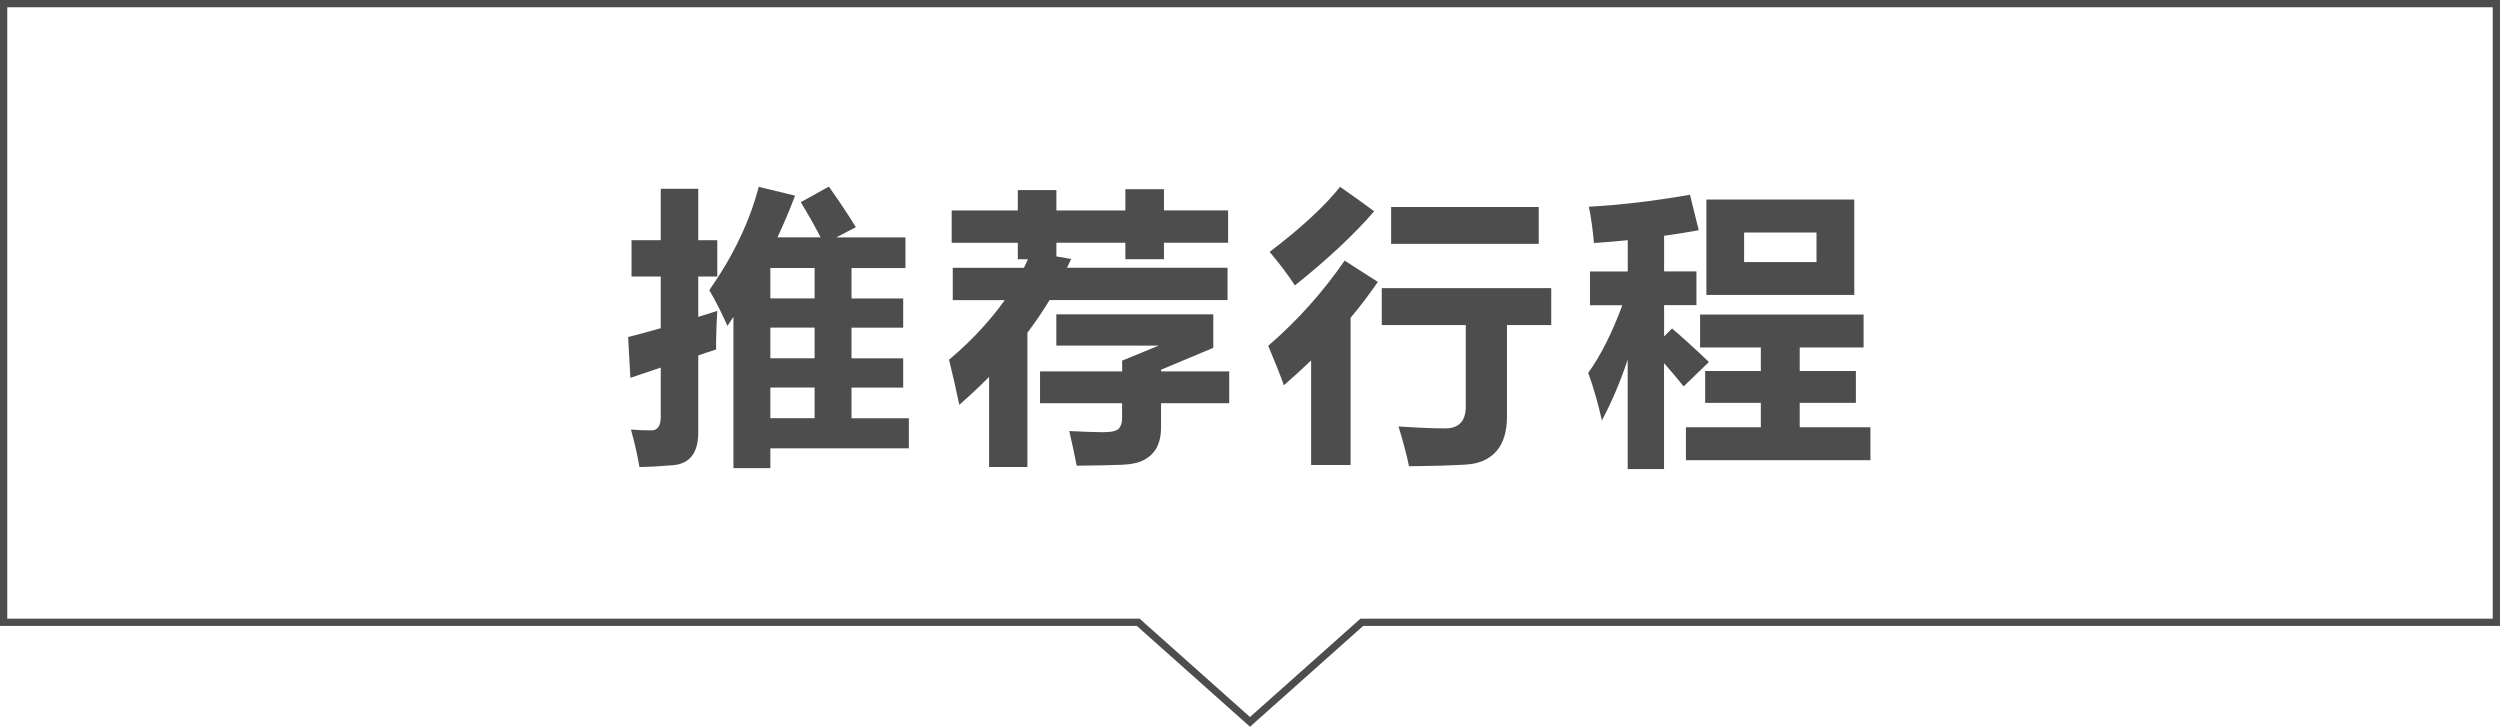 <?xml version="1.0" encoding="UTF-8"?>
<svg id="_レイヤー_2" data-name="レイヤー 2" xmlns="http://www.w3.org/2000/svg" viewBox="0 0 344 100">
  <defs>
    <style>
      .cls-1 {
        fill: #4d4d4d;
      }
    </style>
  </defs>
  <g id="_簡体字" data-name="簡体字">
    <g>
      <g>
        <path class="cls-1" d="M86.9,33.05h4.02v-7.07h5.16v7.07h2.62v5h-2.62v5.55c.83-.26,1.71-.53,2.62-.82-.13,2.21-.18,3.98-.16,5.31-.83.26-1.65.53-2.46.82v10.59c0,2.92-1.25,4.43-3.75,4.53-1.43.13-2.88.21-4.34.23-.26-1.56-.65-3.28-1.17-5.16.75.08,1.69.12,2.81.12.86,0,1.29-.62,1.29-1.88v-6.76c-1.38.47-2.77.94-4.18,1.41l-.31-5.62c1.2-.29,2.7-.69,4.49-1.21v-7.11h-4.02v-5ZM114.05,25.67c1.56,2.21,2.8,4.08,3.71,5.59l-2.7,1.41h9.53v4.22h-7.42v4.18h7.11v4.02h-7.11v4.22h7.11v4.02h-7.11v4.22h7.89v4.14h-19.06v2.73h-5.08v-20.82c-.29.42-.56.83-.82,1.25-.81-1.82-1.64-3.46-2.5-4.92,3.31-4.74,5.57-9.48,6.8-14.22l5,1.21c-.7,1.88-1.51,3.79-2.42,5.74h5.94c-.78-1.51-1.69-3.12-2.73-4.84l3.87-2.15ZM106,41.06h6.09v-4.18h-6.09v4.18ZM106,49.3h6.09v-4.22h-6.09v4.22ZM106,57.54h6.09v-4.22h-6.09v4.22Z"/>
        <path class="cls-1" d="M160.16,26.02v2.93h8.83v4.45h-8.83v2.27h-5.31v-2.27h-9.49v1.88l2.03.35c-.18.4-.37.81-.57,1.21h22.09v4.45h-24.49c-.92,1.52-1.94,3.02-3.05,4.49v18.48h-5.27v-12.4c-1.29,1.3-2.66,2.58-4.1,3.85-.42-2.03-.89-4.1-1.41-6.21,3.07-2.59,5.62-5.33,7.66-8.2h-7.15v-4.45h9.79c.2-.39.38-.78.55-1.17h-1.39v-2.27h-9.1v-4.45h9.1v-2.81h5.31v2.81h9.49v-2.93h5.31ZM143.12,51.1h11.29v-1.48l5.04-2.07h-14.1v-4.3h21.6v4.61l-7.19,3.01v.23h9.38v4.38h-9.38v3.36c0,1.03-.18,1.9-.53,2.62-.35.72-.9,1.29-1.65,1.74-.75.44-1.79.69-3.12.75s-3.43.1-6.31.13c-.26-1.38-.6-2.97-1.02-4.77,1.95.1,3.5.16,4.65.16,1.22,0,1.97-.19,2.23-.56.26-.37.39-.78.39-1.24v-2.19h-11.29v-4.38Z"/>
        <path class="cls-1" d="M185.02,35.86l4.57,2.93c-1.15,1.68-2.4,3.33-3.75,4.94v20.25h-5.43v-14.39c-1.2,1.16-2.45,2.3-3.75,3.42-.52-1.46-1.24-3.27-2.15-5.43,4.01-3.46,7.51-7.37,10.51-11.72ZM184.39,25.71c1.67,1.15,3.23,2.27,4.69,3.36-2.73,3.18-6.37,6.58-10.9,10.2-.96-1.46-2.12-3-3.48-4.61,4.38-3.33,7.6-6.32,9.69-8.95ZM190.13,39.65h23.32v5.08h-6.09v12.58c0,2.08-.49,3.67-1.46,4.78-.97,1.1-2.34,1.71-4.12,1.83s-4.41.2-7.9.23c-.36-1.72-.85-3.54-1.45-5.47,2.71.18,4.84.27,6.41.27,1.9,0,2.85-1,2.85-3.01v-11.21h-11.56v-5.08ZM191.42,28.48h20.31v5.08h-20.31v-5.08Z"/>
        <path class="cls-1" d="M218.78,37.35h5.2v-4.3c-1.55.16-3.1.29-4.65.39-.18-1.98-.42-3.65-.7-5,4.11-.21,8.75-.75,13.91-1.64l1.21,4.88c-1.59.29-3.18.54-4.77.76v4.9h4.45v4.65h-4.45v4.3l1.09-1.09c1.3,1.09,2.99,2.63,5.08,4.61l-3.48,3.36c-.92-1.15-1.82-2.21-2.7-3.2v14.57h-5v-15.06c-.96,2.93-2.15,5.72-3.55,8.38-.5-2.24-1.12-4.43-1.88-6.56,1.72-2.38,3.28-5.48,4.69-9.3h-4.45v-4.65ZM231.98,58.79h10.31v-3.36h-7.66v-4.38h7.66v-3.24h-8.36v-4.53h22.5v4.53h-8.79v3.24h7.73v4.38h-7.73v3.36h9.73v4.53h-25.39v-4.53ZM234.8,27.46h20.35v13.12h-20.35v-13.12ZM249.95,32h-9.96v4.06h9.96v-4.06Z"/>
      </g>
      <path class="cls-1" d="M343,1v84.13h-155.81l-.28.25-14.91,13.28-14.91-13.28-.28-.25H1V1h342M344,0H0v86.13s0,0,0,0h156.43l15.57,13.87,15.57-13.87h156.43V0h0Z"/>
    </g>
  </g>
</svg>